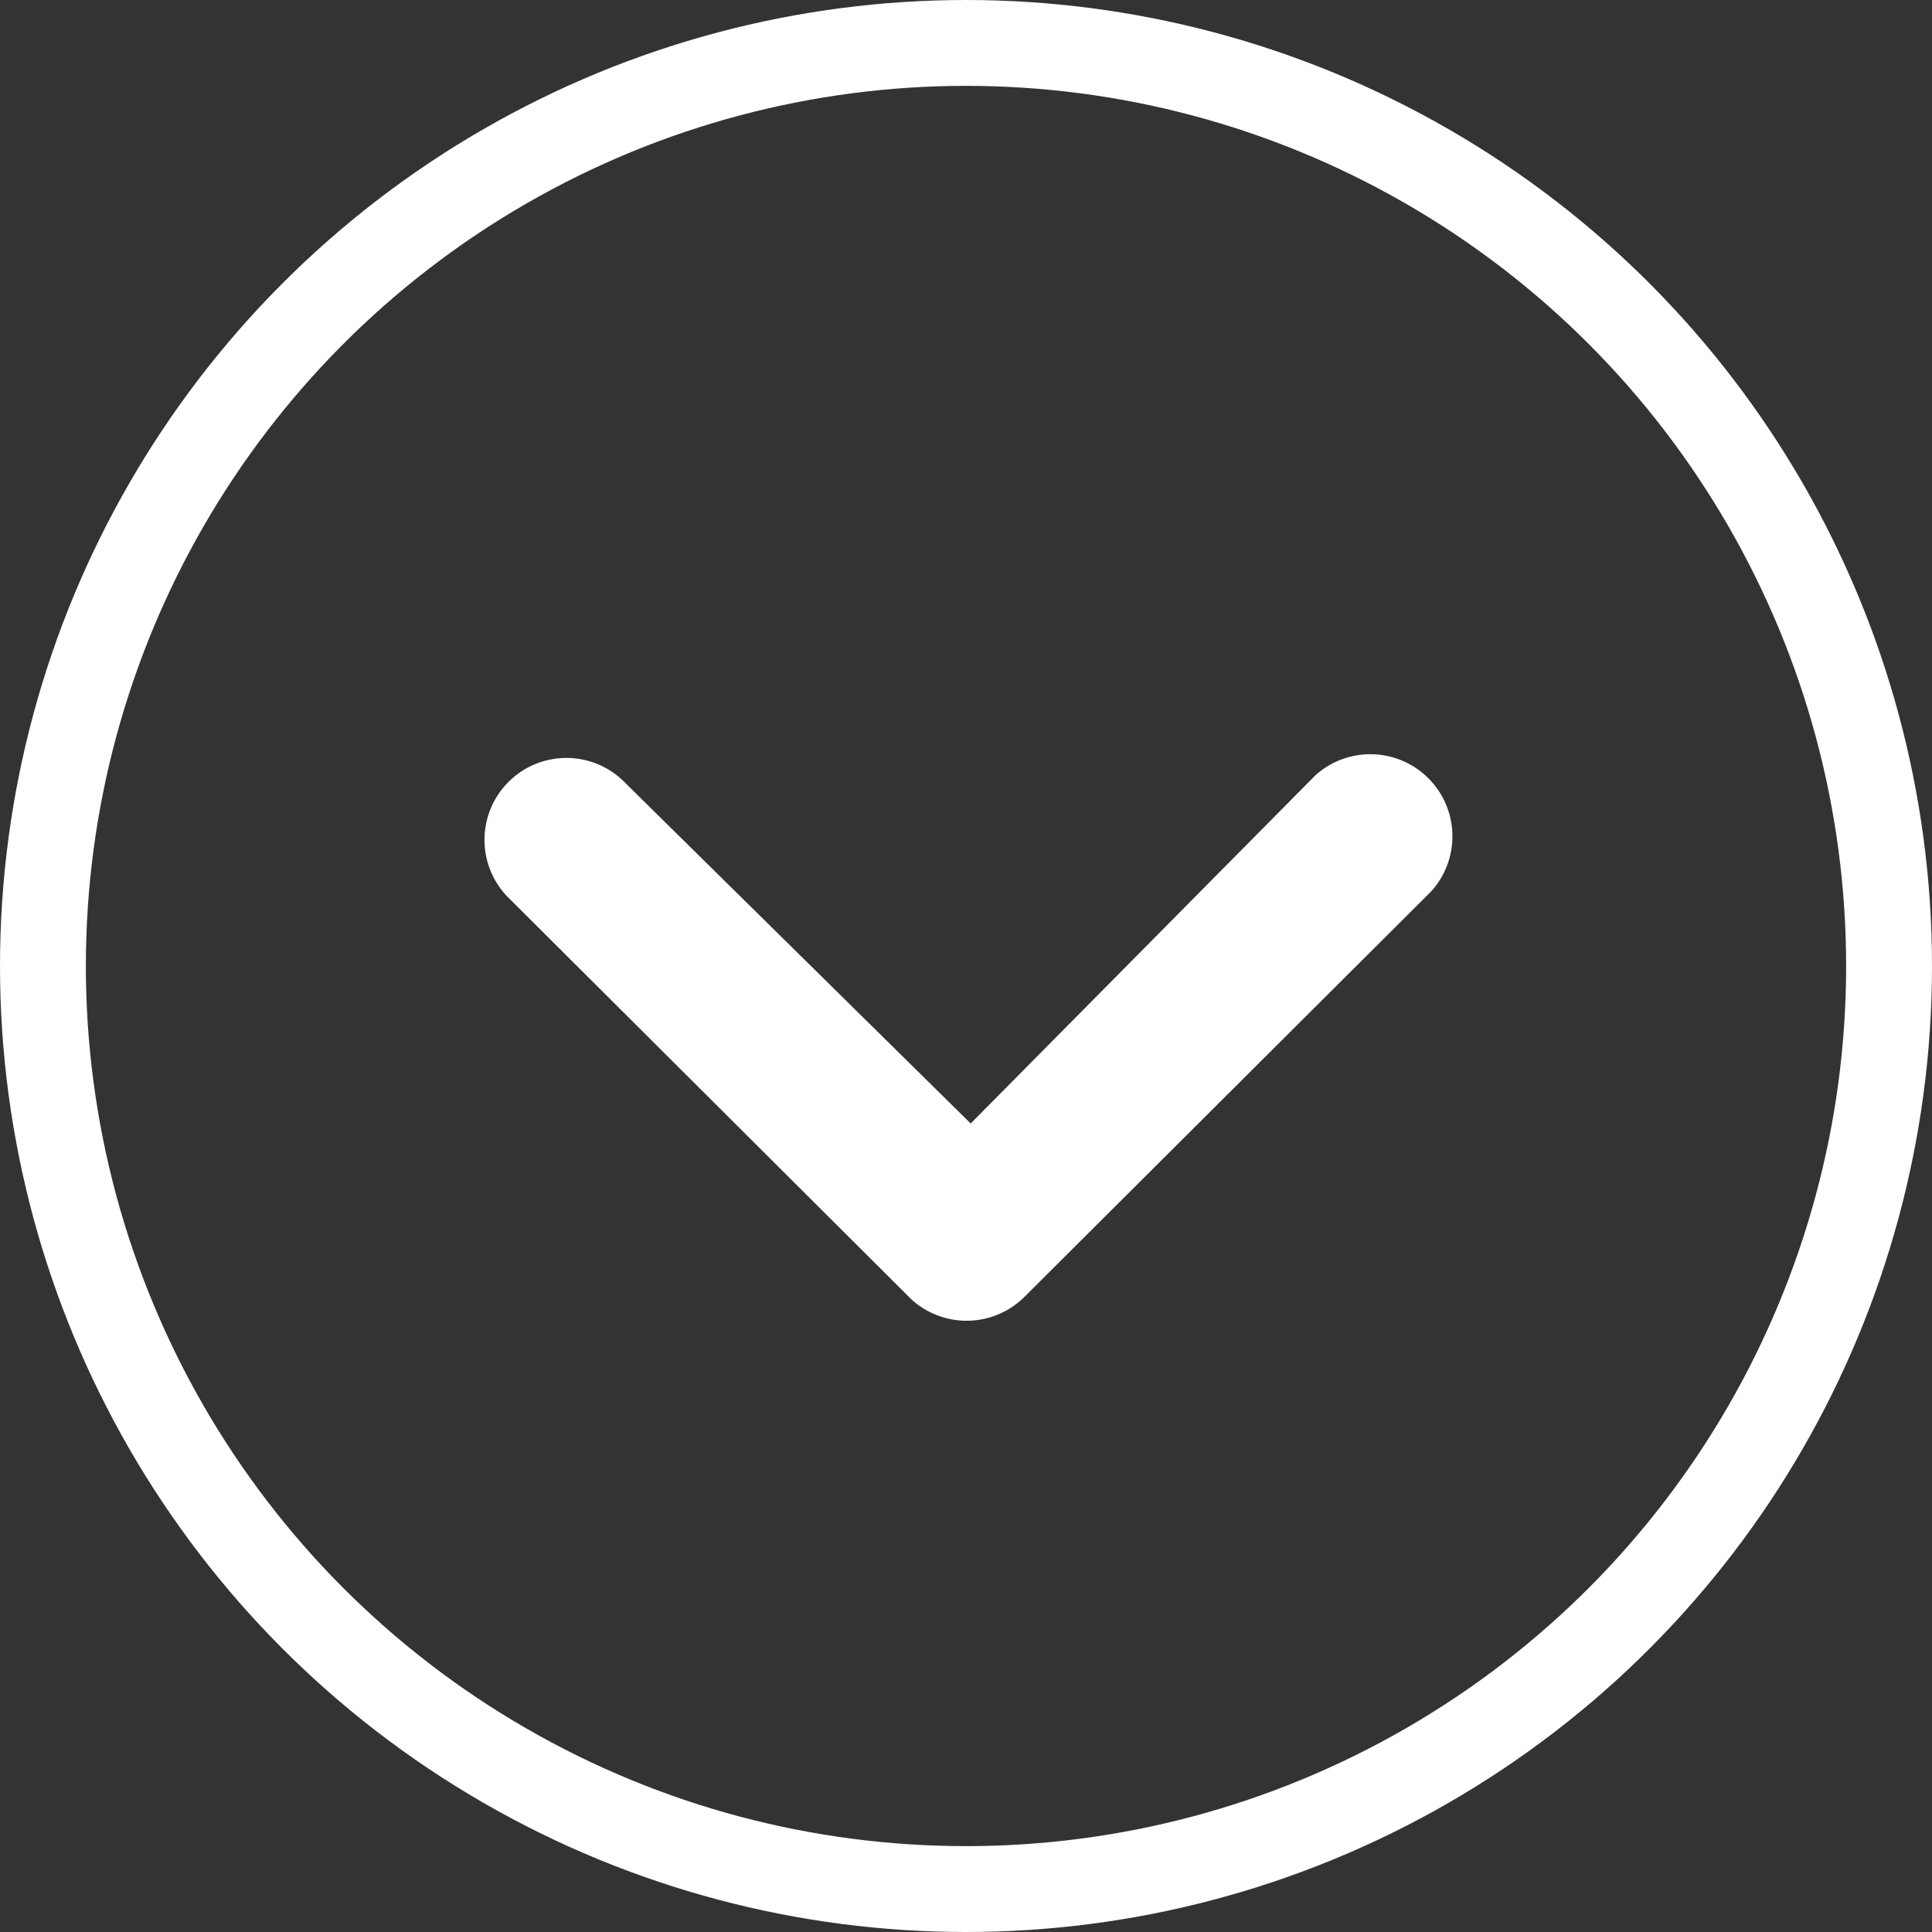 <svg xmlns="http://www.w3.org/2000/svg" width="45" height="45" viewBox="0 0 45 45">
  <rect x="0" y="0" width="45" height="45" fill="#333333" stroke="none"/>
  <g id="Group_1289" data-name="Group 1289" transform="translate(-664 -709)">
    <g id="Ellipse_58" data-name="Ellipse 58" transform="translate(664 709)" fill="none" stroke="#fff" stroke-width="2">
      <circle cx="22.5" cy="22.5" r="22.5" stroke="none"/>
      <circle cx="22.5" cy="22.5" r="21.5" fill="none"/>
    </g>
    <path id="Icon_ionic-ios-arrow-dropright-circle" data-name="Icon ionic-ios-arrow-dropright-circle" d="M8.669,11.293.557,3.261a1.912,1.912,0,0,1,2.7-2.7l9.449,9.478a1.909,1.909,0,0,1,.059,2.635l-9.31,9.34a1.908,1.908,0,1,1-2.7-2.694Z" transform="translate(697.902 726.499) rotate(90)" fill="#fff"/>
  </g>
</svg>
